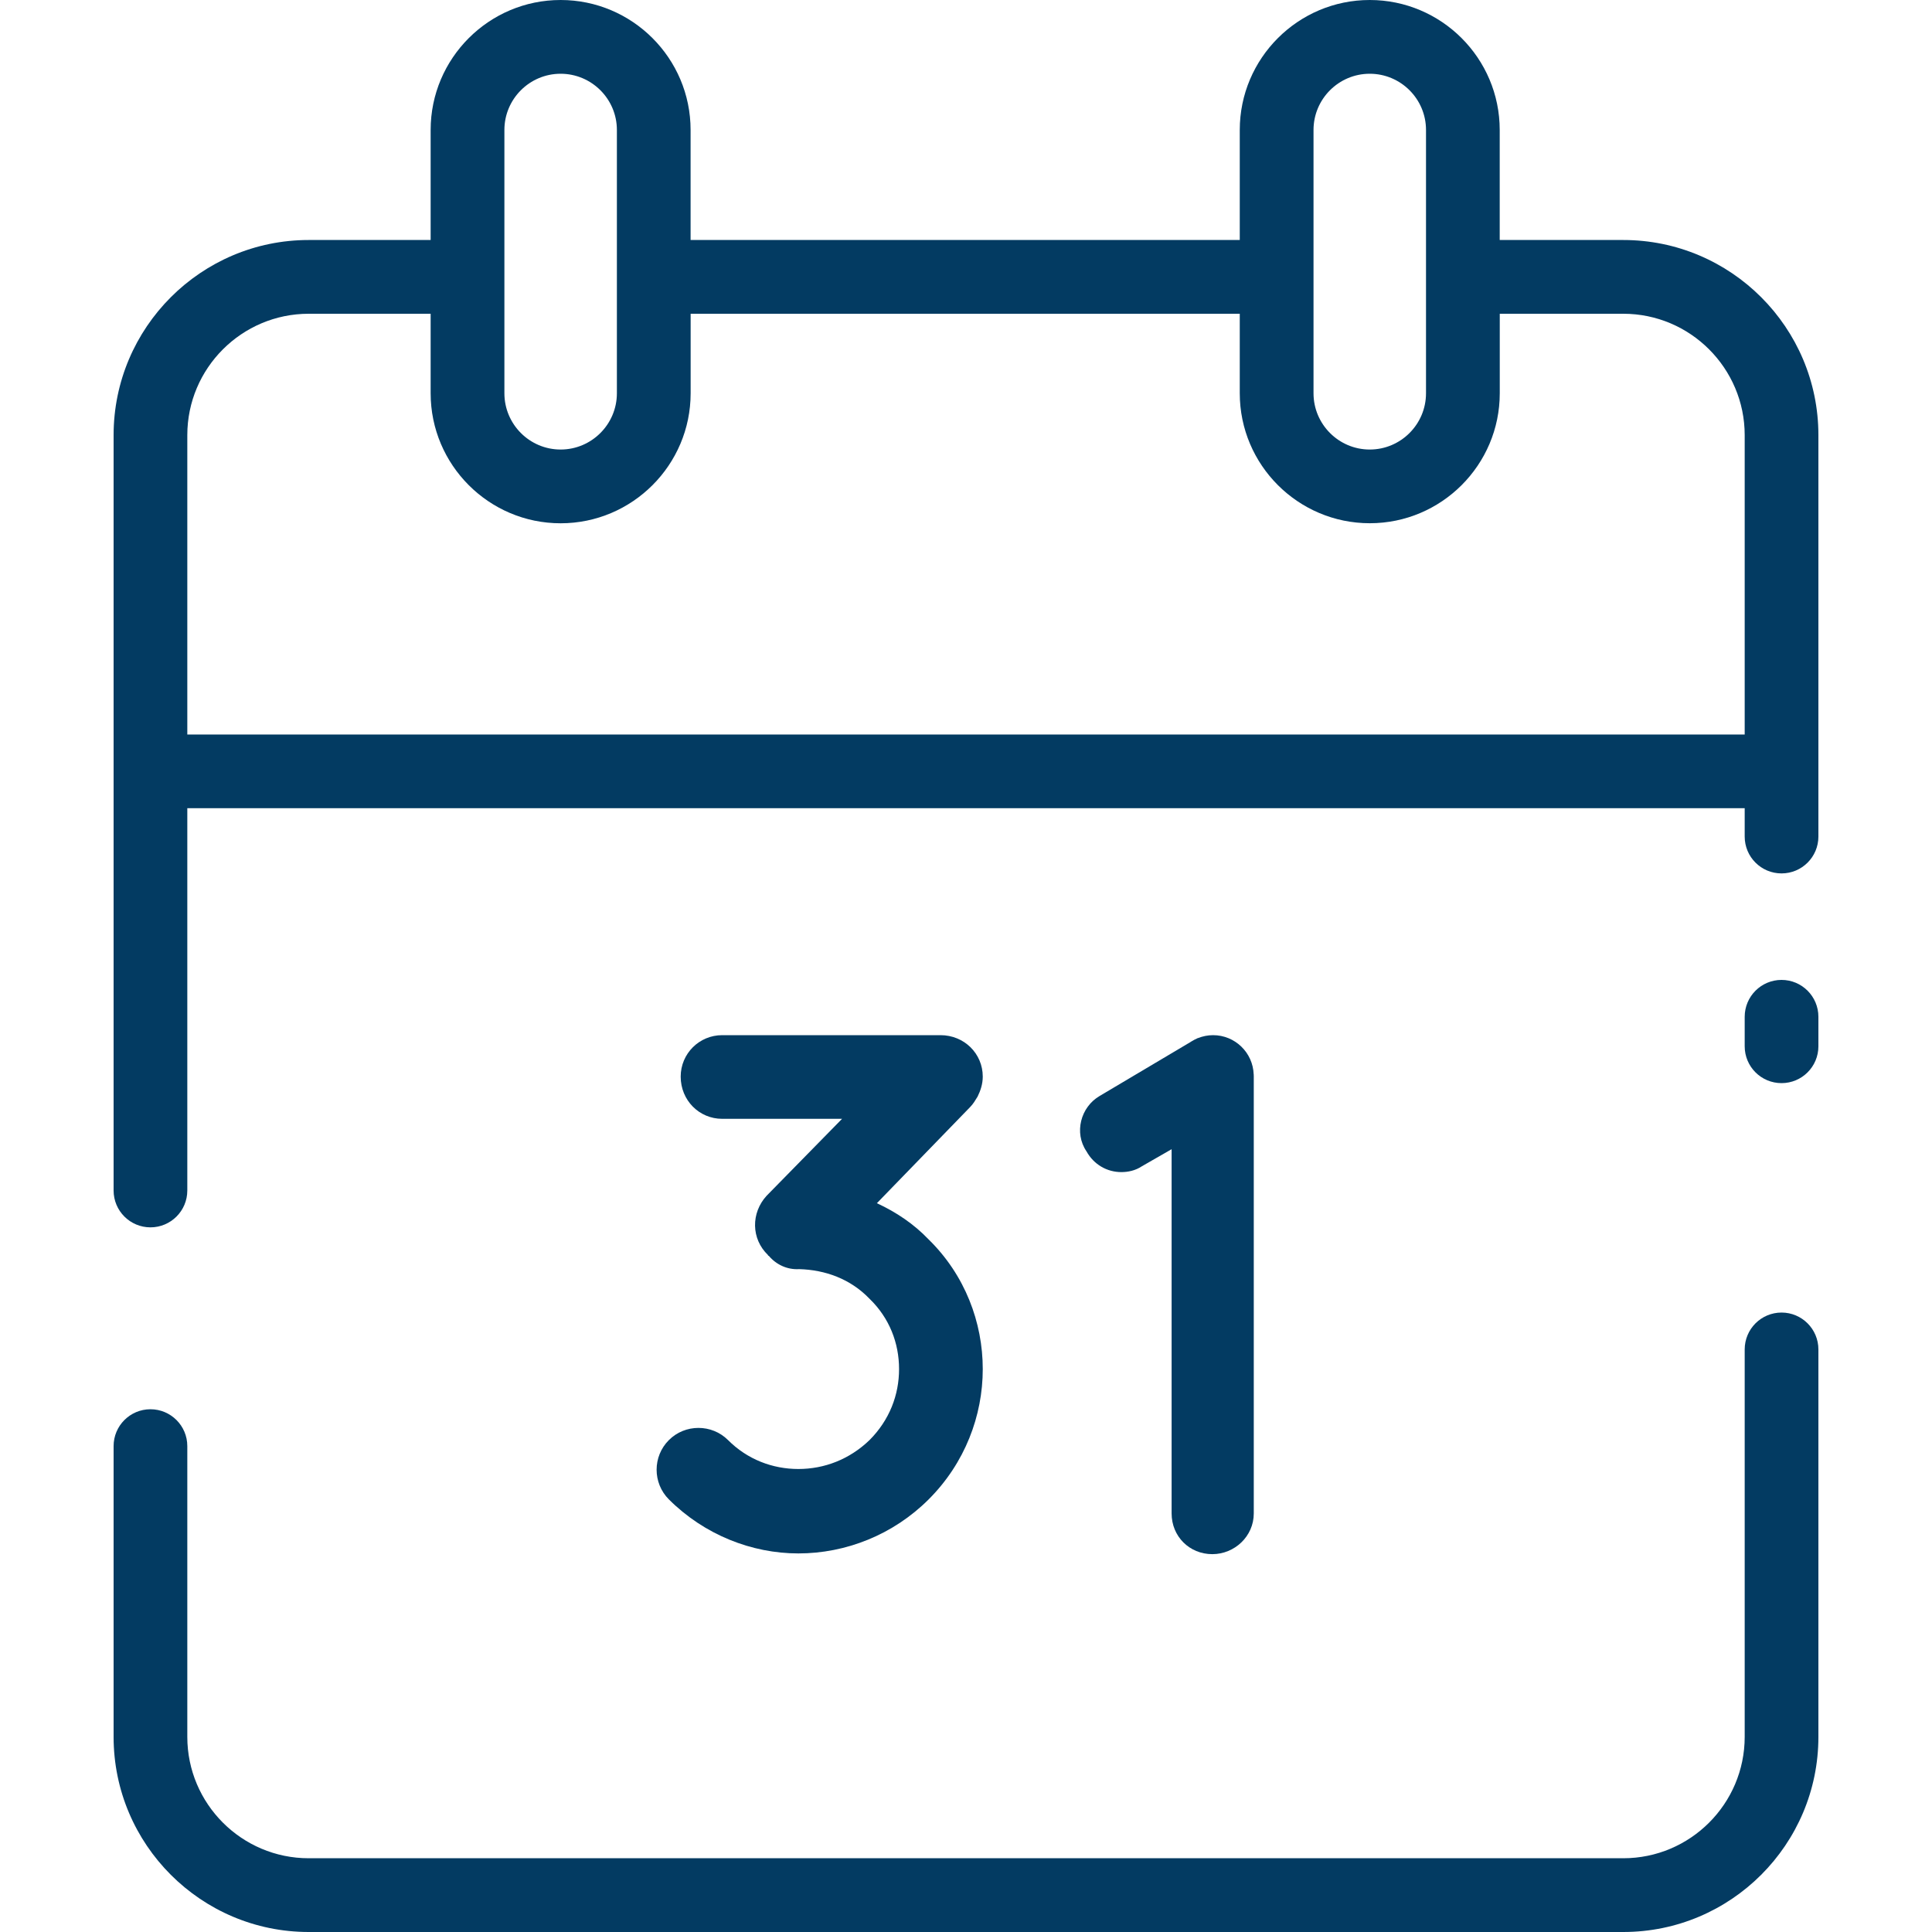 <svg width="40" height="40" viewBox="0 0 40 40" fill="none" xmlns="http://www.w3.org/2000/svg">
<path d="M36.885 27.175C36.463 27.175 36.122 27.517 36.122 27.939V35.96C36.122 37.346 34.994 38.473 33.608 38.473H6.391C5.006 38.473 3.878 37.346 3.878 35.96V29.94C3.878 29.519 3.536 29.177 3.115 29.177C2.693 29.177 2.352 29.519 2.352 29.94V35.96C2.352 38.188 4.164 40 6.391 40H33.608C35.836 40 37.648 38.188 37.648 35.96V27.939C37.648 27.517 37.306 27.175 36.885 27.175Z" fill="#033B62"/>
<path d="M36.885 20.288C36.463 20.288 36.122 20.63 36.122 21.052V21.662C36.122 22.084 36.463 22.425 36.885 22.425C37.306 22.425 37.648 22.084 37.648 21.662V21.052C37.648 20.63 37.306 20.288 36.885 20.288Z" fill="#033B62"/>
<path d="M18.155 24.911L20.087 22.919C20.147 22.858 20.193 22.781 20.24 22.704C20.3 22.582 20.347 22.444 20.347 22.29C20.347 21.815 19.964 21.432 19.472 21.432H14.952C14.476 21.432 14.093 21.815 14.093 22.29C14.093 22.781 14.476 23.164 14.952 23.164H17.434L15.871 24.758C15.548 25.111 15.548 25.647 15.901 25.985C15.901 25.999 15.901 25.999 15.916 25.999C16.07 26.183 16.299 26.291 16.546 26.276C17.082 26.291 17.604 26.475 18.002 26.889C18.415 27.287 18.614 27.808 18.614 28.345C18.614 28.882 18.415 29.402 18.002 29.816C17.587 30.215 17.067 30.414 16.529 30.414C15.993 30.414 15.472 30.215 15.074 29.816C14.737 29.479 14.184 29.479 13.848 29.816C13.51 30.153 13.51 30.705 13.848 31.043C14.584 31.778 15.565 32.162 16.529 32.162C17.51 32.162 18.491 31.778 19.227 31.043C19.979 30.291 20.347 29.311 20.347 28.345C20.347 27.379 19.979 26.398 19.227 25.662C18.921 25.341 18.553 25.095 18.155 24.911Z" fill="#033B62"/>
<path d="M25.957 22.262C25.957 22.256 25.957 22.25 25.957 22.244L25.956 22.243C25.94 21.793 25.57 21.432 25.116 21.432C25.006 21.432 24.901 21.454 24.805 21.492C24.801 21.492 24.797 21.493 24.797 21.493C24.788 21.496 24.784 21.499 24.78 21.502C24.742 21.518 24.707 21.538 24.672 21.559C24.667 21.562 24.662 21.564 24.657 21.568C24.653 21.571 24.649 21.573 24.645 21.576L22.77 22.689C22.372 22.919 22.233 23.455 22.495 23.838C22.648 24.114 22.923 24.267 23.215 24.267C23.353 24.267 23.506 24.237 23.644 24.145L24.257 23.793V31.334C24.257 31.809 24.625 32.177 25.1 32.177C25.559 32.177 25.958 31.809 25.958 31.334V22.29V22.287C25.958 22.283 25.958 22.279 25.958 22.275C25.958 22.27 25.957 22.266 25.957 22.262Z" fill="#033B62"/>
<path d="M33.608 4.969H31.05V2.691C31.05 1.207 29.843 0 28.359 0C26.875 0 25.668 1.207 25.668 2.691V4.969H14.298V2.691C14.298 1.207 13.091 0 11.607 0C10.123 0 8.916 1.207 8.916 2.691V4.969H6.391C4.164 4.969 2.352 6.782 2.352 9.009V24.648C2.352 25.069 2.693 25.411 3.115 25.411C3.536 25.411 3.878 25.069 3.878 24.648V16.733H36.122V17.32C36.122 17.742 36.463 18.083 36.885 18.083C37.306 18.083 37.648 17.742 37.648 17.32V9.009C37.648 6.781 35.836 4.969 33.608 4.969ZM27.195 2.691C27.195 2.049 27.717 1.527 28.359 1.527C29.002 1.527 29.524 2.049 29.524 2.691V8.142C29.524 8.784 29.002 9.307 28.359 9.307C27.717 9.307 27.195 8.784 27.195 8.142V2.691ZM10.443 2.691C10.443 2.049 10.965 1.527 11.607 1.527C12.249 1.527 12.772 2.049 12.772 2.691V8.142C12.772 8.784 12.249 9.307 11.607 9.307C10.965 9.307 10.443 8.784 10.443 8.142V2.691ZM36.122 15.207H3.878V9.009C3.878 7.623 5.006 6.496 6.391 6.496H8.916V8.142C8.916 9.626 10.123 10.834 11.607 10.834C13.091 10.834 14.299 9.626 14.299 8.142V6.496H25.668V8.142C25.668 9.626 26.876 10.833 28.36 10.833C29.843 10.833 31.051 9.626 31.051 8.142V6.496H33.609C34.994 6.496 36.122 7.623 36.122 9.009V15.207H36.122Z" fill="#033B62"/>
</svg>
